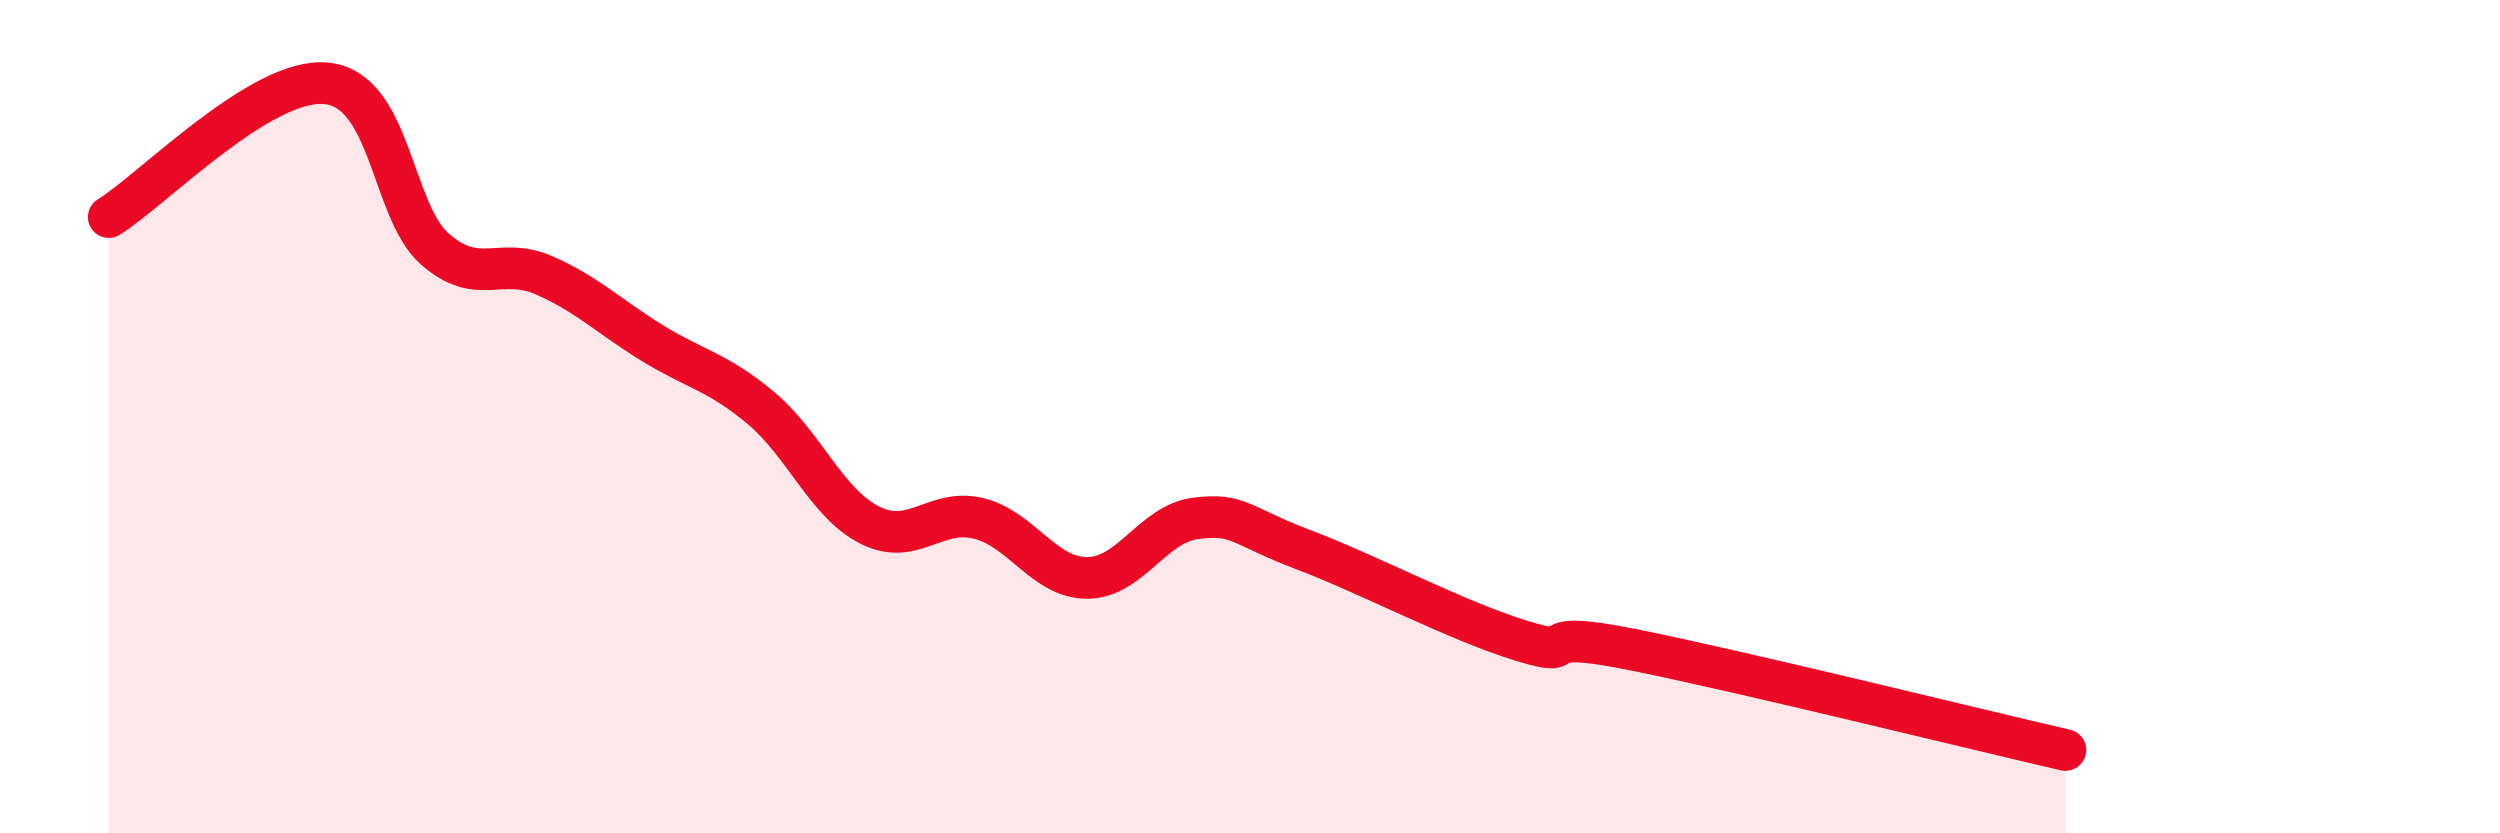 
    <svg width="60" height="20" viewBox="0 0 60 20" xmlns="http://www.w3.org/2000/svg">
      <path
        d="M 2.61,5.21 C 3.65,4.57 6.27,1.85 7.83,2 C 9.39,2.15 9.39,5.05 10.43,5.97 C 11.47,6.89 12,6.15 13.04,6.6 C 14.08,7.05 14.61,7.59 15.65,8.23 C 16.69,8.87 17.22,8.92 18.26,9.79 C 19.3,10.66 19.83,12.07 20.87,12.6 C 21.91,13.13 22.44,12.19 23.48,12.44 C 24.52,12.69 25.05,13.87 26.09,13.87 C 27.13,13.87 27.66,12.57 28.7,12.44 C 29.74,12.31 29.74,12.61 31.3,13.2 C 32.86,13.79 34.95,14.9 36.52,15.38 C 38.09,15.86 36.52,15.06 39.13,15.58 C 41.74,16.1 47.48,17.52 49.57,18L49.57 20L2.61 20Z"
        fill="#EB0A25"
        opacity="0.1"
        stroke-linecap="round"
        stroke-linejoin="round"
      />
      <path
        d="M 2.61,5.21 C 3.65,4.57 6.27,1.85 7.83,2 C 9.39,2.15 9.39,5.05 10.43,5.97 C 11.47,6.89 12,6.15 13.04,6.6 C 14.08,7.05 14.61,7.59 15.65,8.23 C 16.69,8.87 17.22,8.92 18.26,9.79 C 19.3,10.66 19.83,12.07 20.87,12.6 C 21.91,13.13 22.44,12.19 23.48,12.44 C 24.52,12.69 25.05,13.87 26.09,13.87 C 27.13,13.87 27.66,12.57 28.7,12.44 C 29.74,12.31 29.74,12.61 31.3,13.2 C 32.86,13.79 34.95,14.9 36.52,15.38 C 38.09,15.86 36.52,15.06 39.13,15.58 C 41.74,16.1 47.48,17.52 49.57,18"
        stroke="#EB0A25"
        stroke-width="1"
        fill="none"
        stroke-linecap="round"
        stroke-linejoin="round"
      />
    </svg>
  